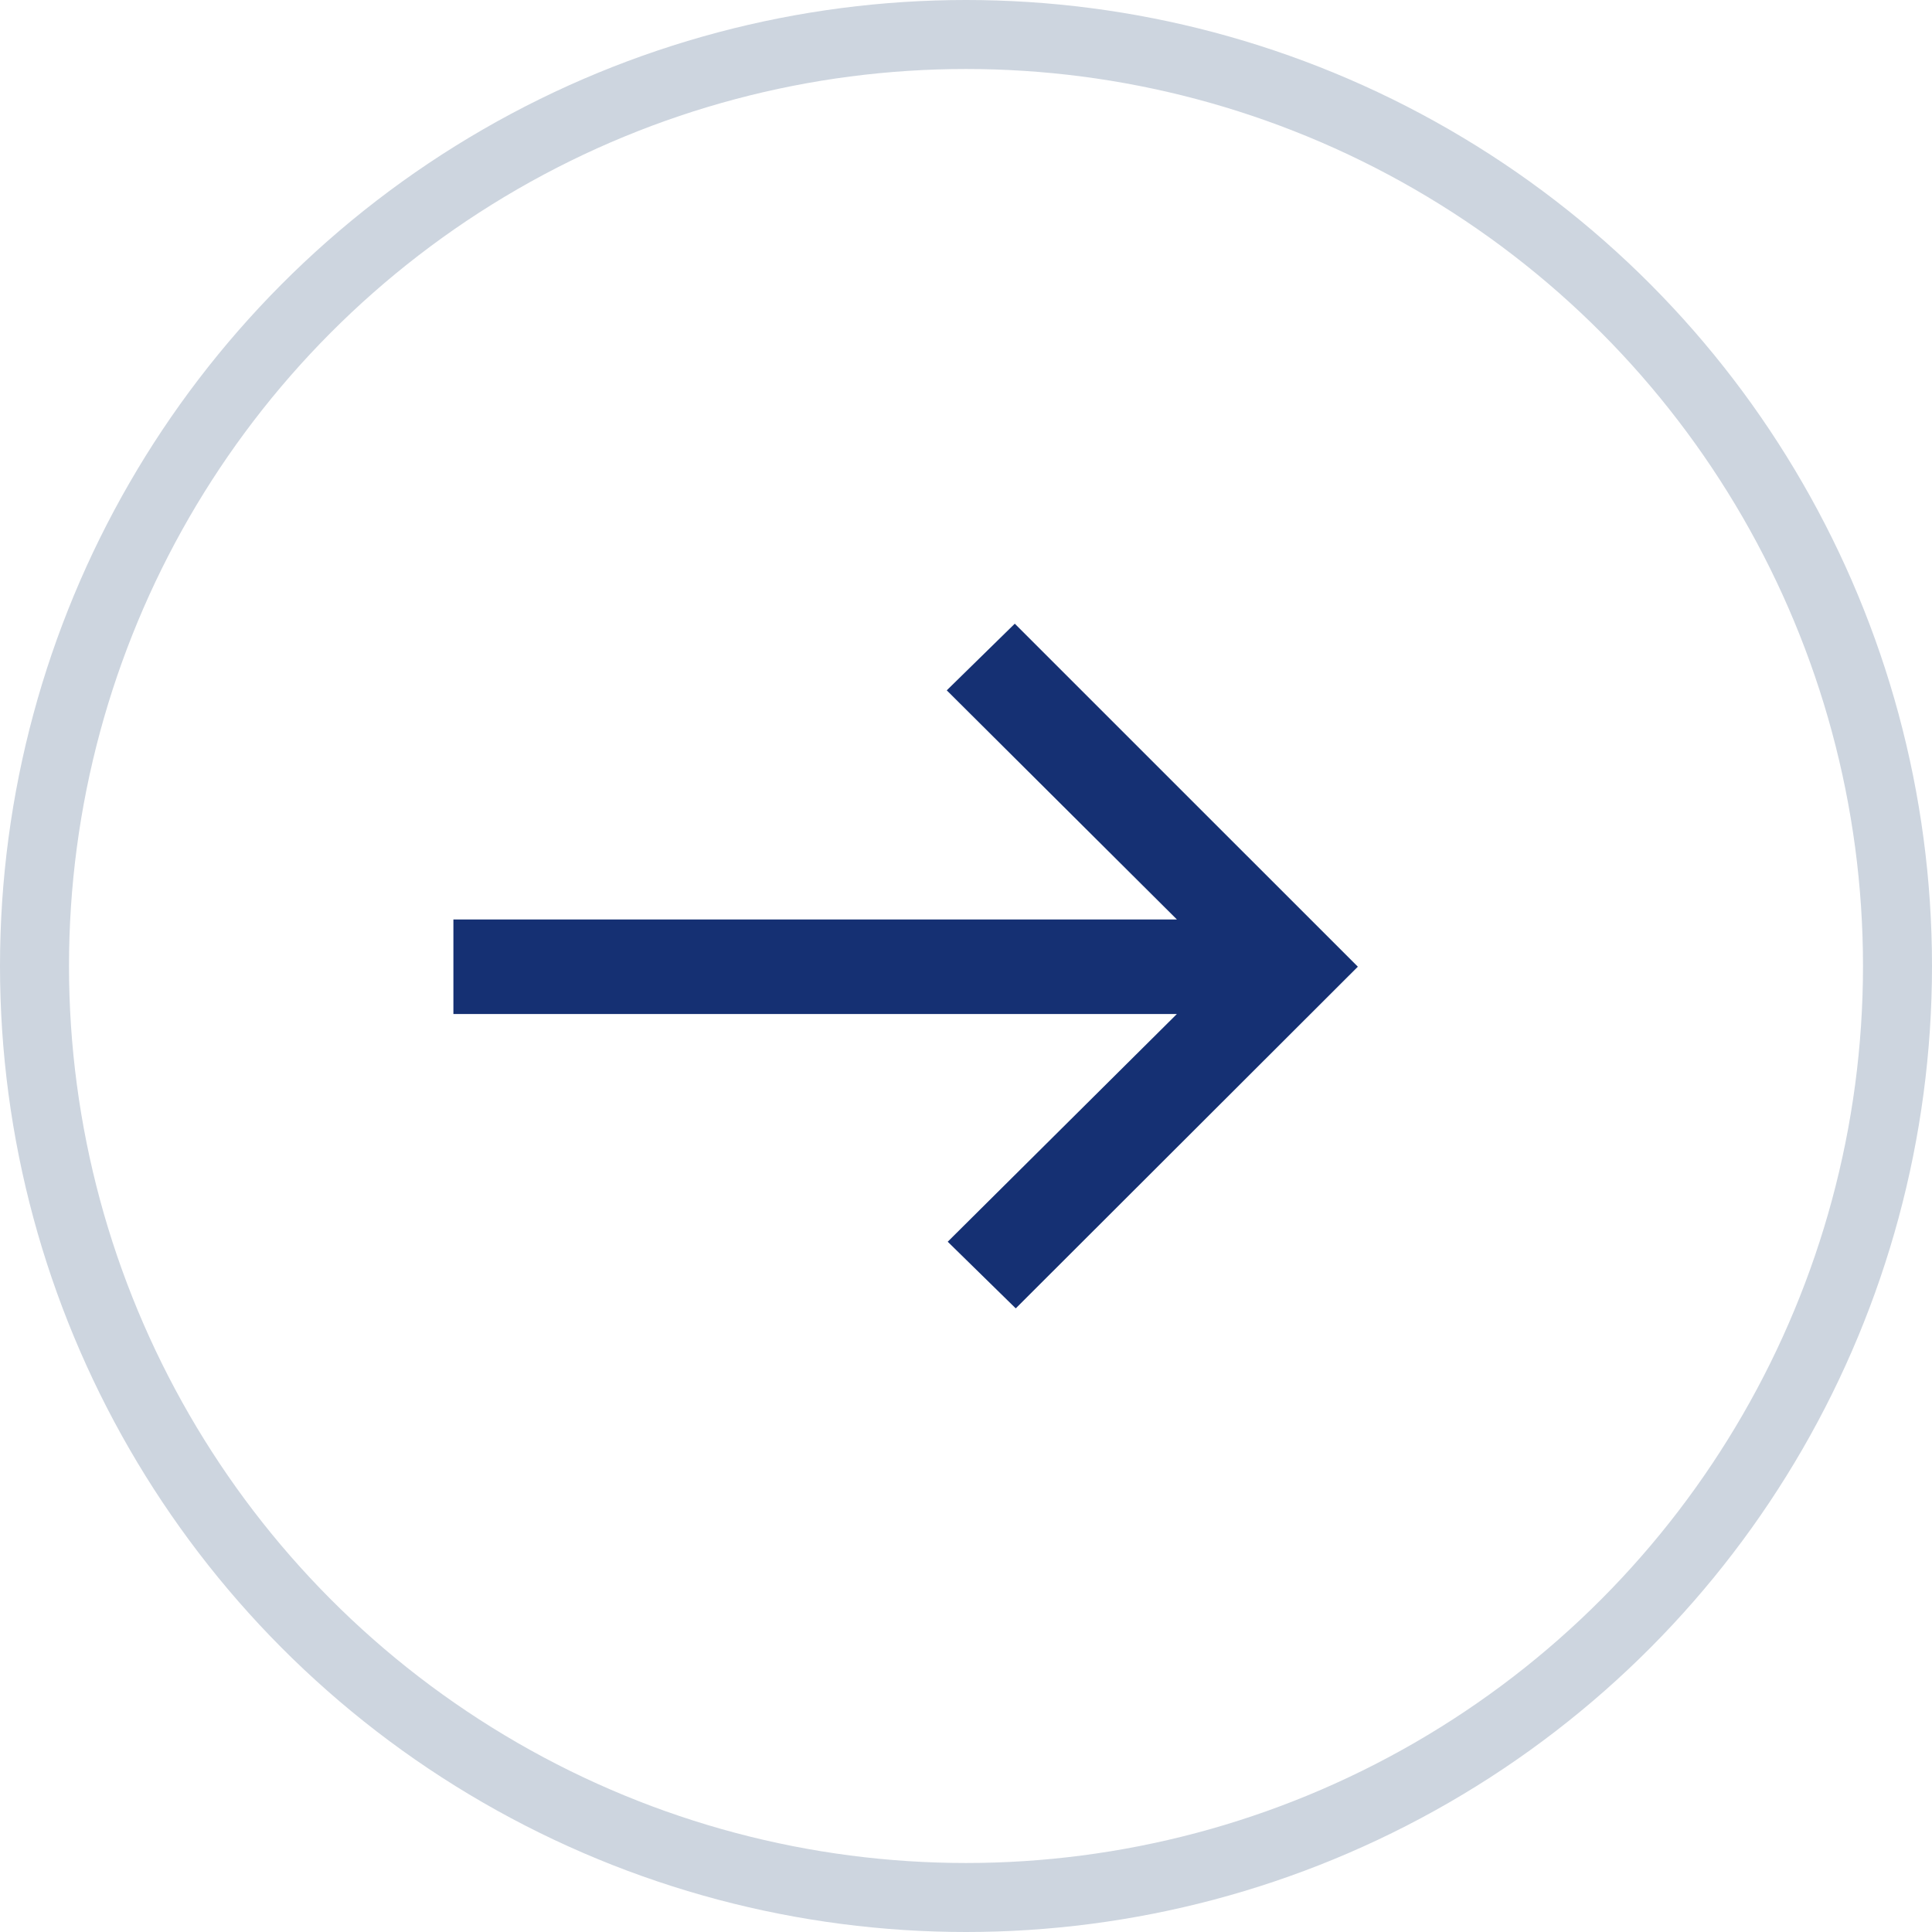 <?xml version="1.0" encoding="UTF-8"?>
<svg xmlns="http://www.w3.org/2000/svg" width="28" height="28" viewBox="0 0 28 28">
  <defs>
    <style>
      .cls-1, .cls-4 {
        fill: none;
      }

      .cls-1 {
        stroke: #cdd5df;
      }

      .cls-2 {
        fill: #153073;
      }

      .cls-3 {
        stroke: none;
      }
    </style>
  </defs>
  <g id="Arrow" transform="translate(-449.275 -1352.858)">
    <g id="Ellipse_210" data-name="Ellipse 210" class="cls-1" transform="translate(449.275 1352.858)">
      <circle class="cls-3" cx="14" cy="14" r="14"></circle>
      <circle class="cls-4" cx="14" cy="14" r="13.5"></circle>
    </g>
    <g id="Icon-Arrow" transform="translate(455.846 1361.897)">
      <path id="Path_17072" data-name="Path 17072" class="cls-2" d="M15.9,21.473l-.986-.966,3.321-3.3H7.75V15.837H18.236L14.9,12.516l.986-.966,4.972,4.971Z" transform="translate(-7.75 -11.55)"></path>
    </g>
  </g>
</svg>

